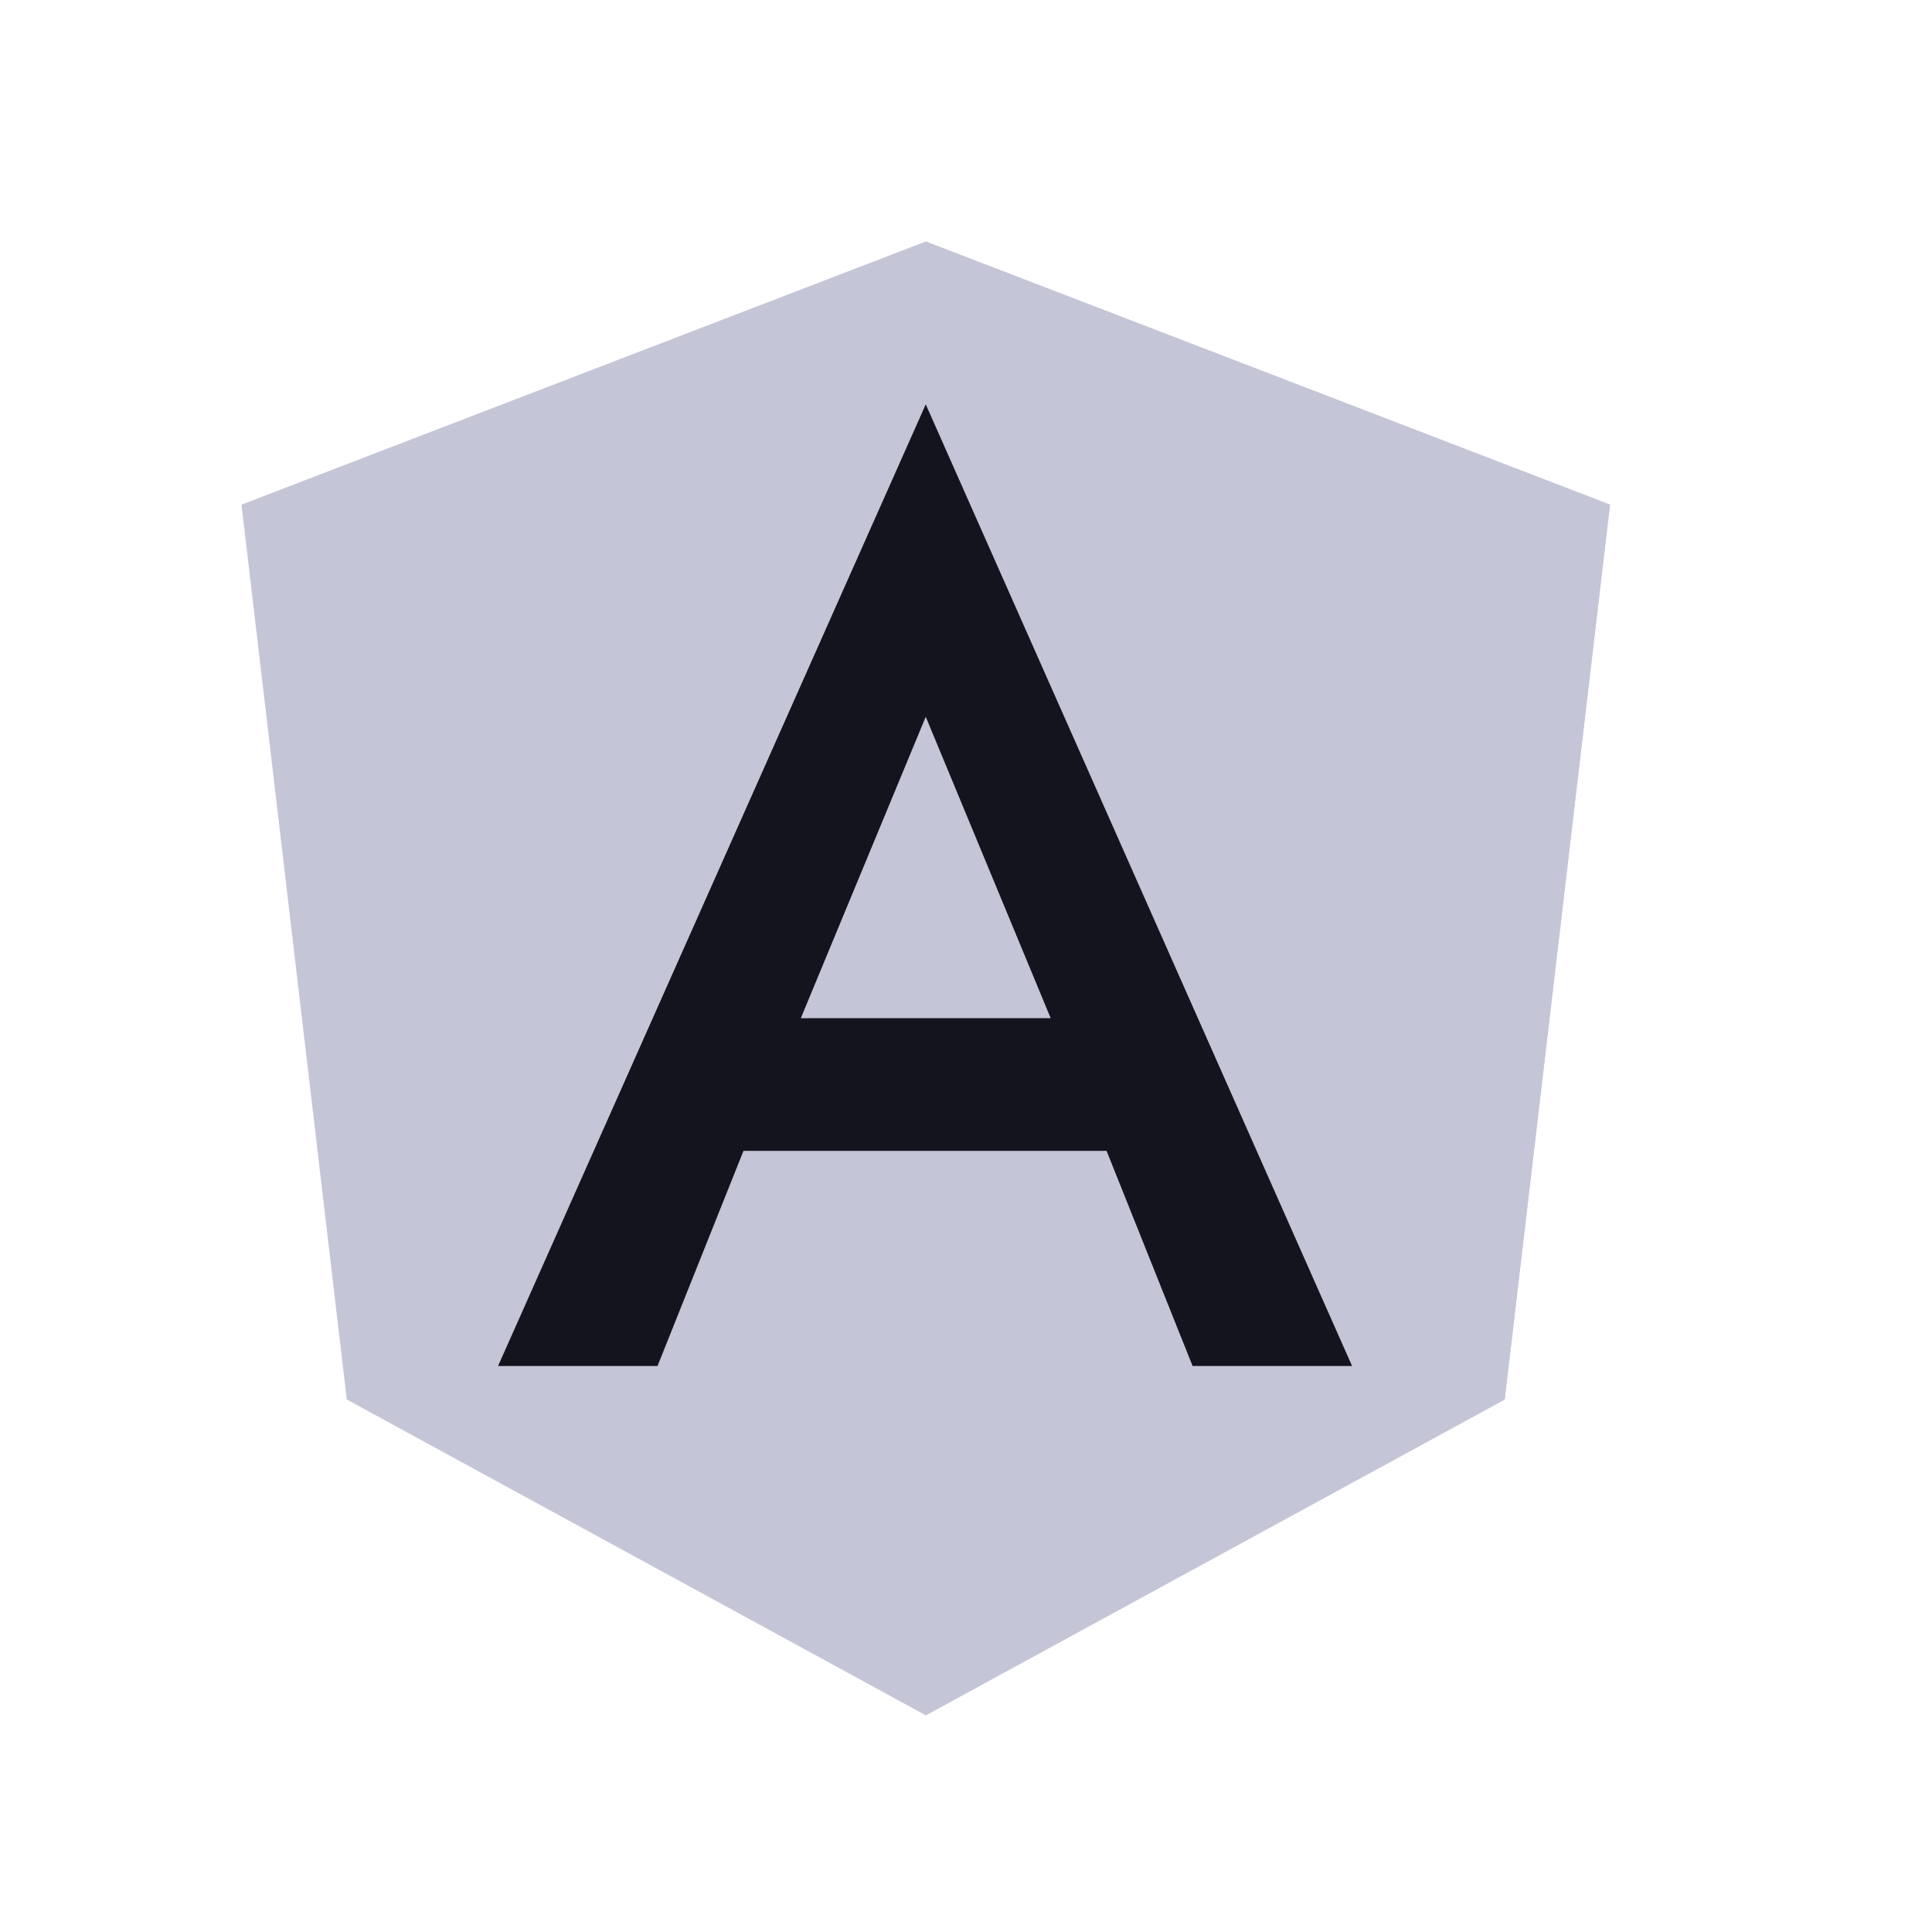 <svg width="24" height="24" viewBox="0 0 24 24" fill="none" xmlns="http://www.w3.org/2000/svg">
<path d="M11.5 3L3 6.269L4.308 17.385L11.5 21.308L18.692 17.385L20 6.269L11.5 3Z" fill="#C4C6D7"/>
<path d="M11.5 3V21.308L18.692 17.385L20 6.269L11.5 3Z" fill="#C4C6D7"/>
<path d="M11.5 5.023L6.187 16.969H8.168L9.236 14.296H13.746L14.815 16.969H16.796L11.5 5.023ZM13.052 12.648H9.948L11.5 8.904L13.052 12.648Z" fill="#14141F"/>
</svg>
